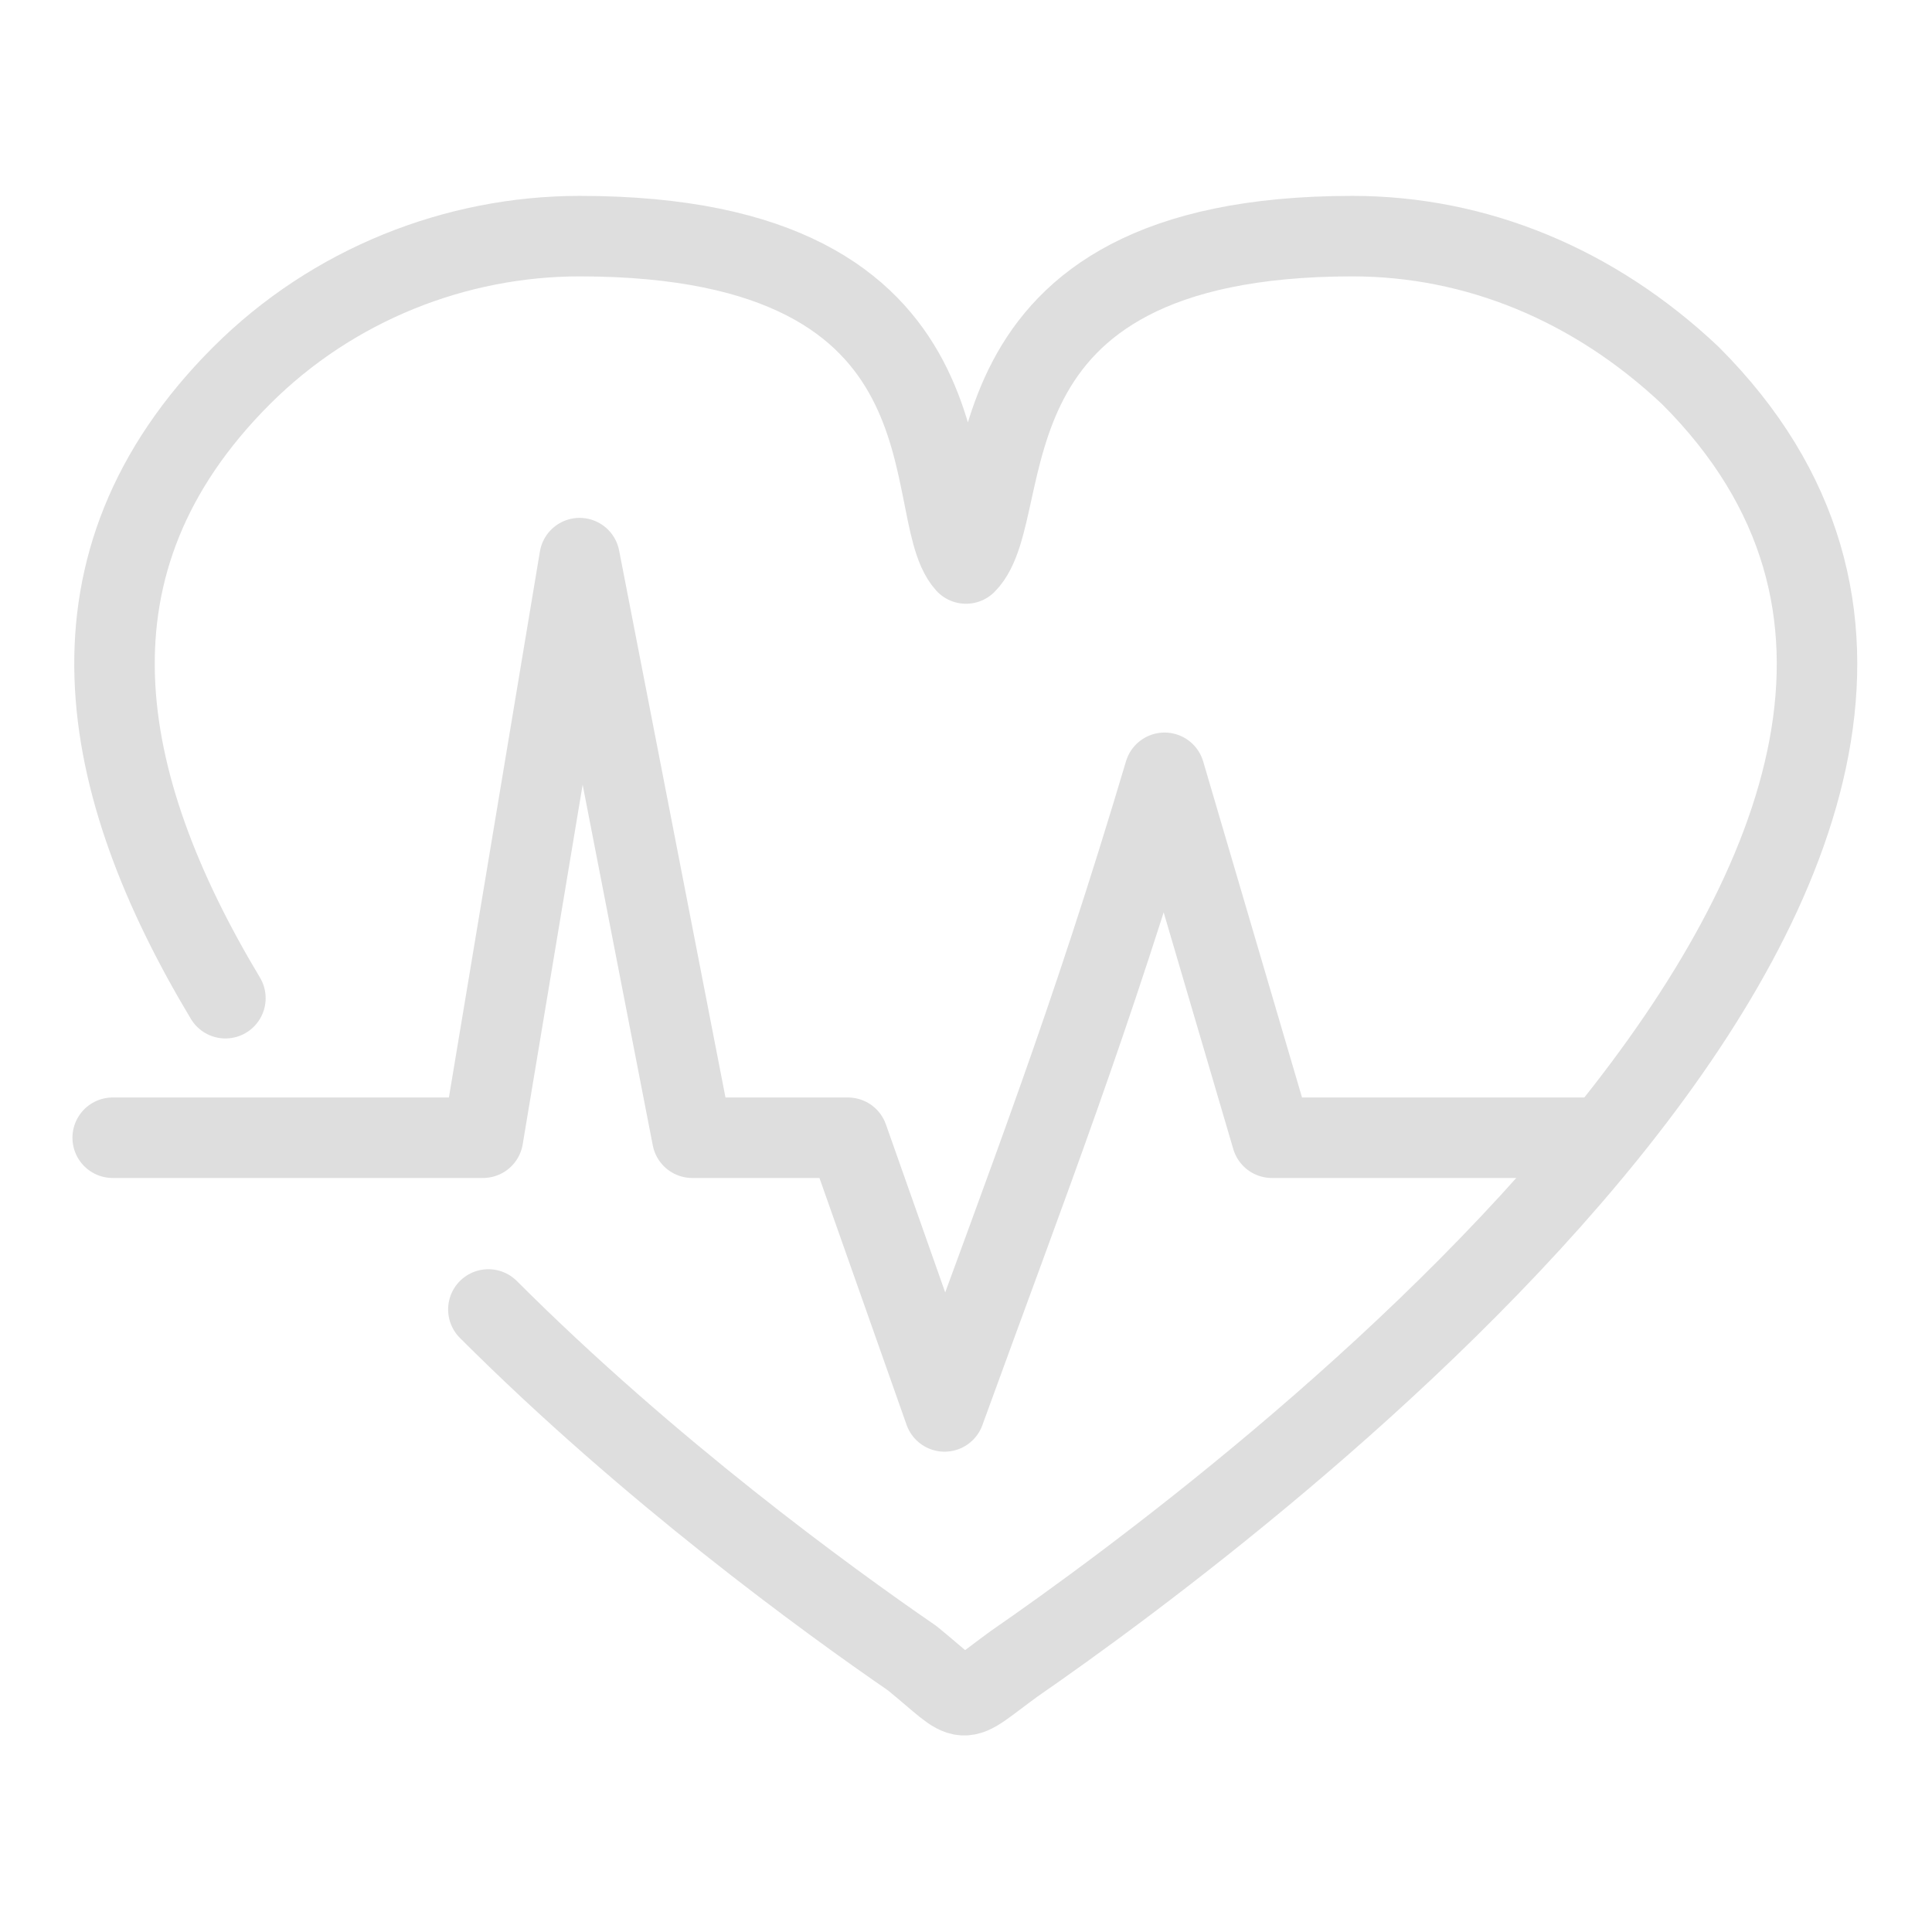 <?xml version="1.0" encoding="utf-8"?>
<!-- Generator: Adobe Illustrator 19.1.0, SVG Export Plug-In . SVG Version: 6.00 Build 0)  -->
<svg version="1.1" id="Layer_1" xmlns="http://www.w3.org/2000/svg" xmlns:xlink="http://www.w3.org/1999/xlink" x="0px" y="0px"
	 viewBox="0 0 36 36" style="enable-background:new 0 0 36 36;" xml:space="preserve">
<style type="text/css">
	.st0{fill:none;stroke:#DEDEDE;stroke-width:1.5;stroke-linecap:round;stroke-linejoin:round;stroke-miterlimit:22.926;}
	.st1{fill:none;stroke:#DEDEDE;stroke-linecap:round;stroke-linejoin:round;stroke-miterlimit:22.926;}
</style>
<g>
	<path class="st0" d="M4.2,18.6C1.8,14.6,1,10.5,4.5,7c1.7-1.7,4-2.6,6.3-2.6c7.6,0,6.3,5.1,7.2,6.1c1-1-0.3-6.1,7.2-6.1
		c2.3,0,4.5,0.9,6.3,2.6c8.5,8.5-8.4,21.1-12.6,24c-1.1,0.8-0.8,0.8-1.9-0.1c-1.6-1.1-4.9-3.5-7.9-6.5"/>
	<path class="st0" d="M2.1,21.2H9l1.8-10.8l2.1,10.8h2.9l1.8,5.1c1.6-4.4,2.7-7.2,4.1-11.9l2,6.8c2.5,0,3.5,0,6,0"/>
</g>
</svg>

